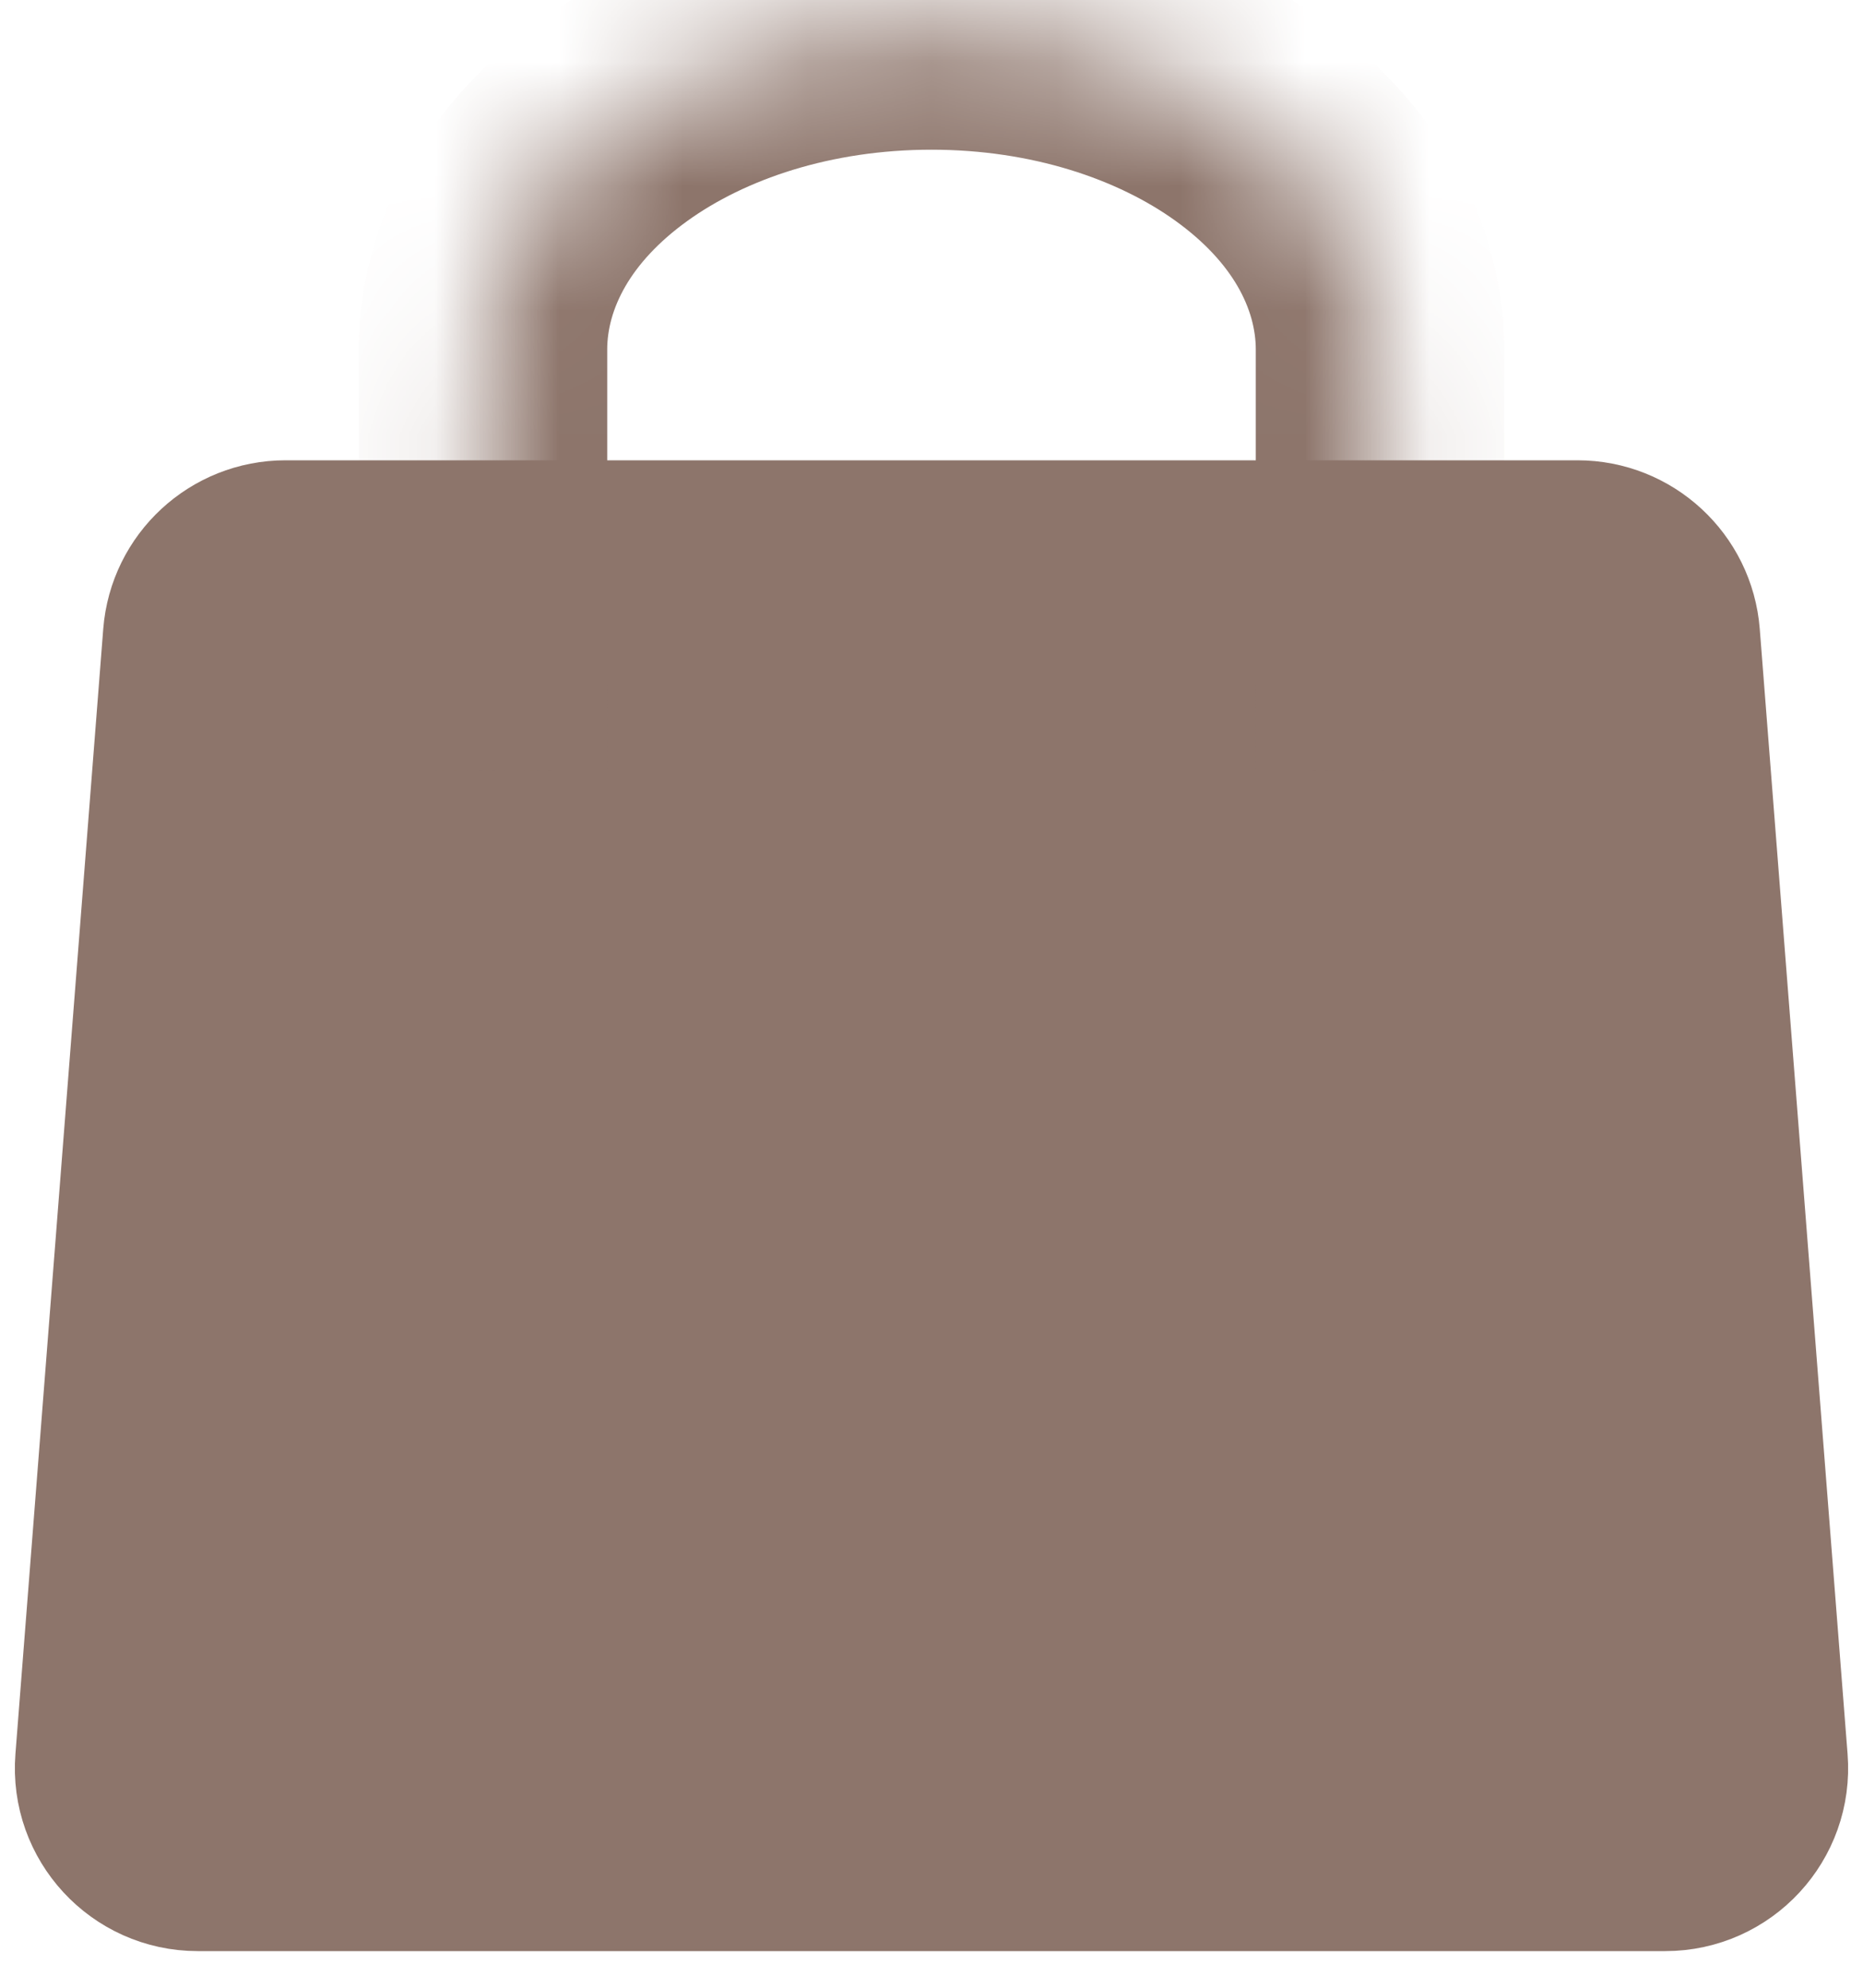 <?xml version="1.0" encoding="UTF-8"?> <svg xmlns="http://www.w3.org/2000/svg" width="15" height="16" viewBox="0 0 15 16" fill="none"><g clip-path="url(#clip0_436_8594)"><path d="M11.591 4.441H12.701C13.085 4.441 13.405 4.737 13.435 5.12L14.142 14.175C14.176 14.603 13.837 14.969 13.408 14.969H1.592C1.163 14.969 0.824 14.603 0.858 14.175L1.565 5.12C1.595 4.737 1.915 4.441 2.299 4.441H3.409H11.591Z" fill="#8D756B" stroke="#8D756B" stroke-width="1.472"></path><mask id="path-2-inside-1_436_8594" fill="white"><path d="M3.889 6.205V2.814C3.889 1.373 5.505 0.205 7.5 0.205C9.494 0.205 11.111 1.373 11.111 2.814V6.205"></path></mask><path d="M4.889 6.205V2.814H2.889V6.205H4.889ZM4.889 2.814C4.889 2.495 5.066 2.117 5.532 1.78C5.997 1.444 6.689 1.205 7.5 1.205V-0.795C6.316 -0.795 5.203 -0.45 4.361 0.159C3.52 0.766 2.889 1.692 2.889 2.814H4.889ZM7.5 1.205C8.31 1.205 9.003 1.444 9.468 1.78C9.934 2.117 10.111 2.495 10.111 2.814H12.111C12.111 1.692 11.479 0.766 10.639 0.159C9.797 -0.45 8.684 -0.795 7.5 -0.795V1.205ZM10.111 2.814V6.205H12.111V2.814H10.111Z" fill="#8D756B" mask="url(#path-2-inside-1_436_8594)"></path></g><defs><clipPath id="clip0_436_8594"><rect width="15" height="16" fill="white"></rect></clipPath></defs></svg> 